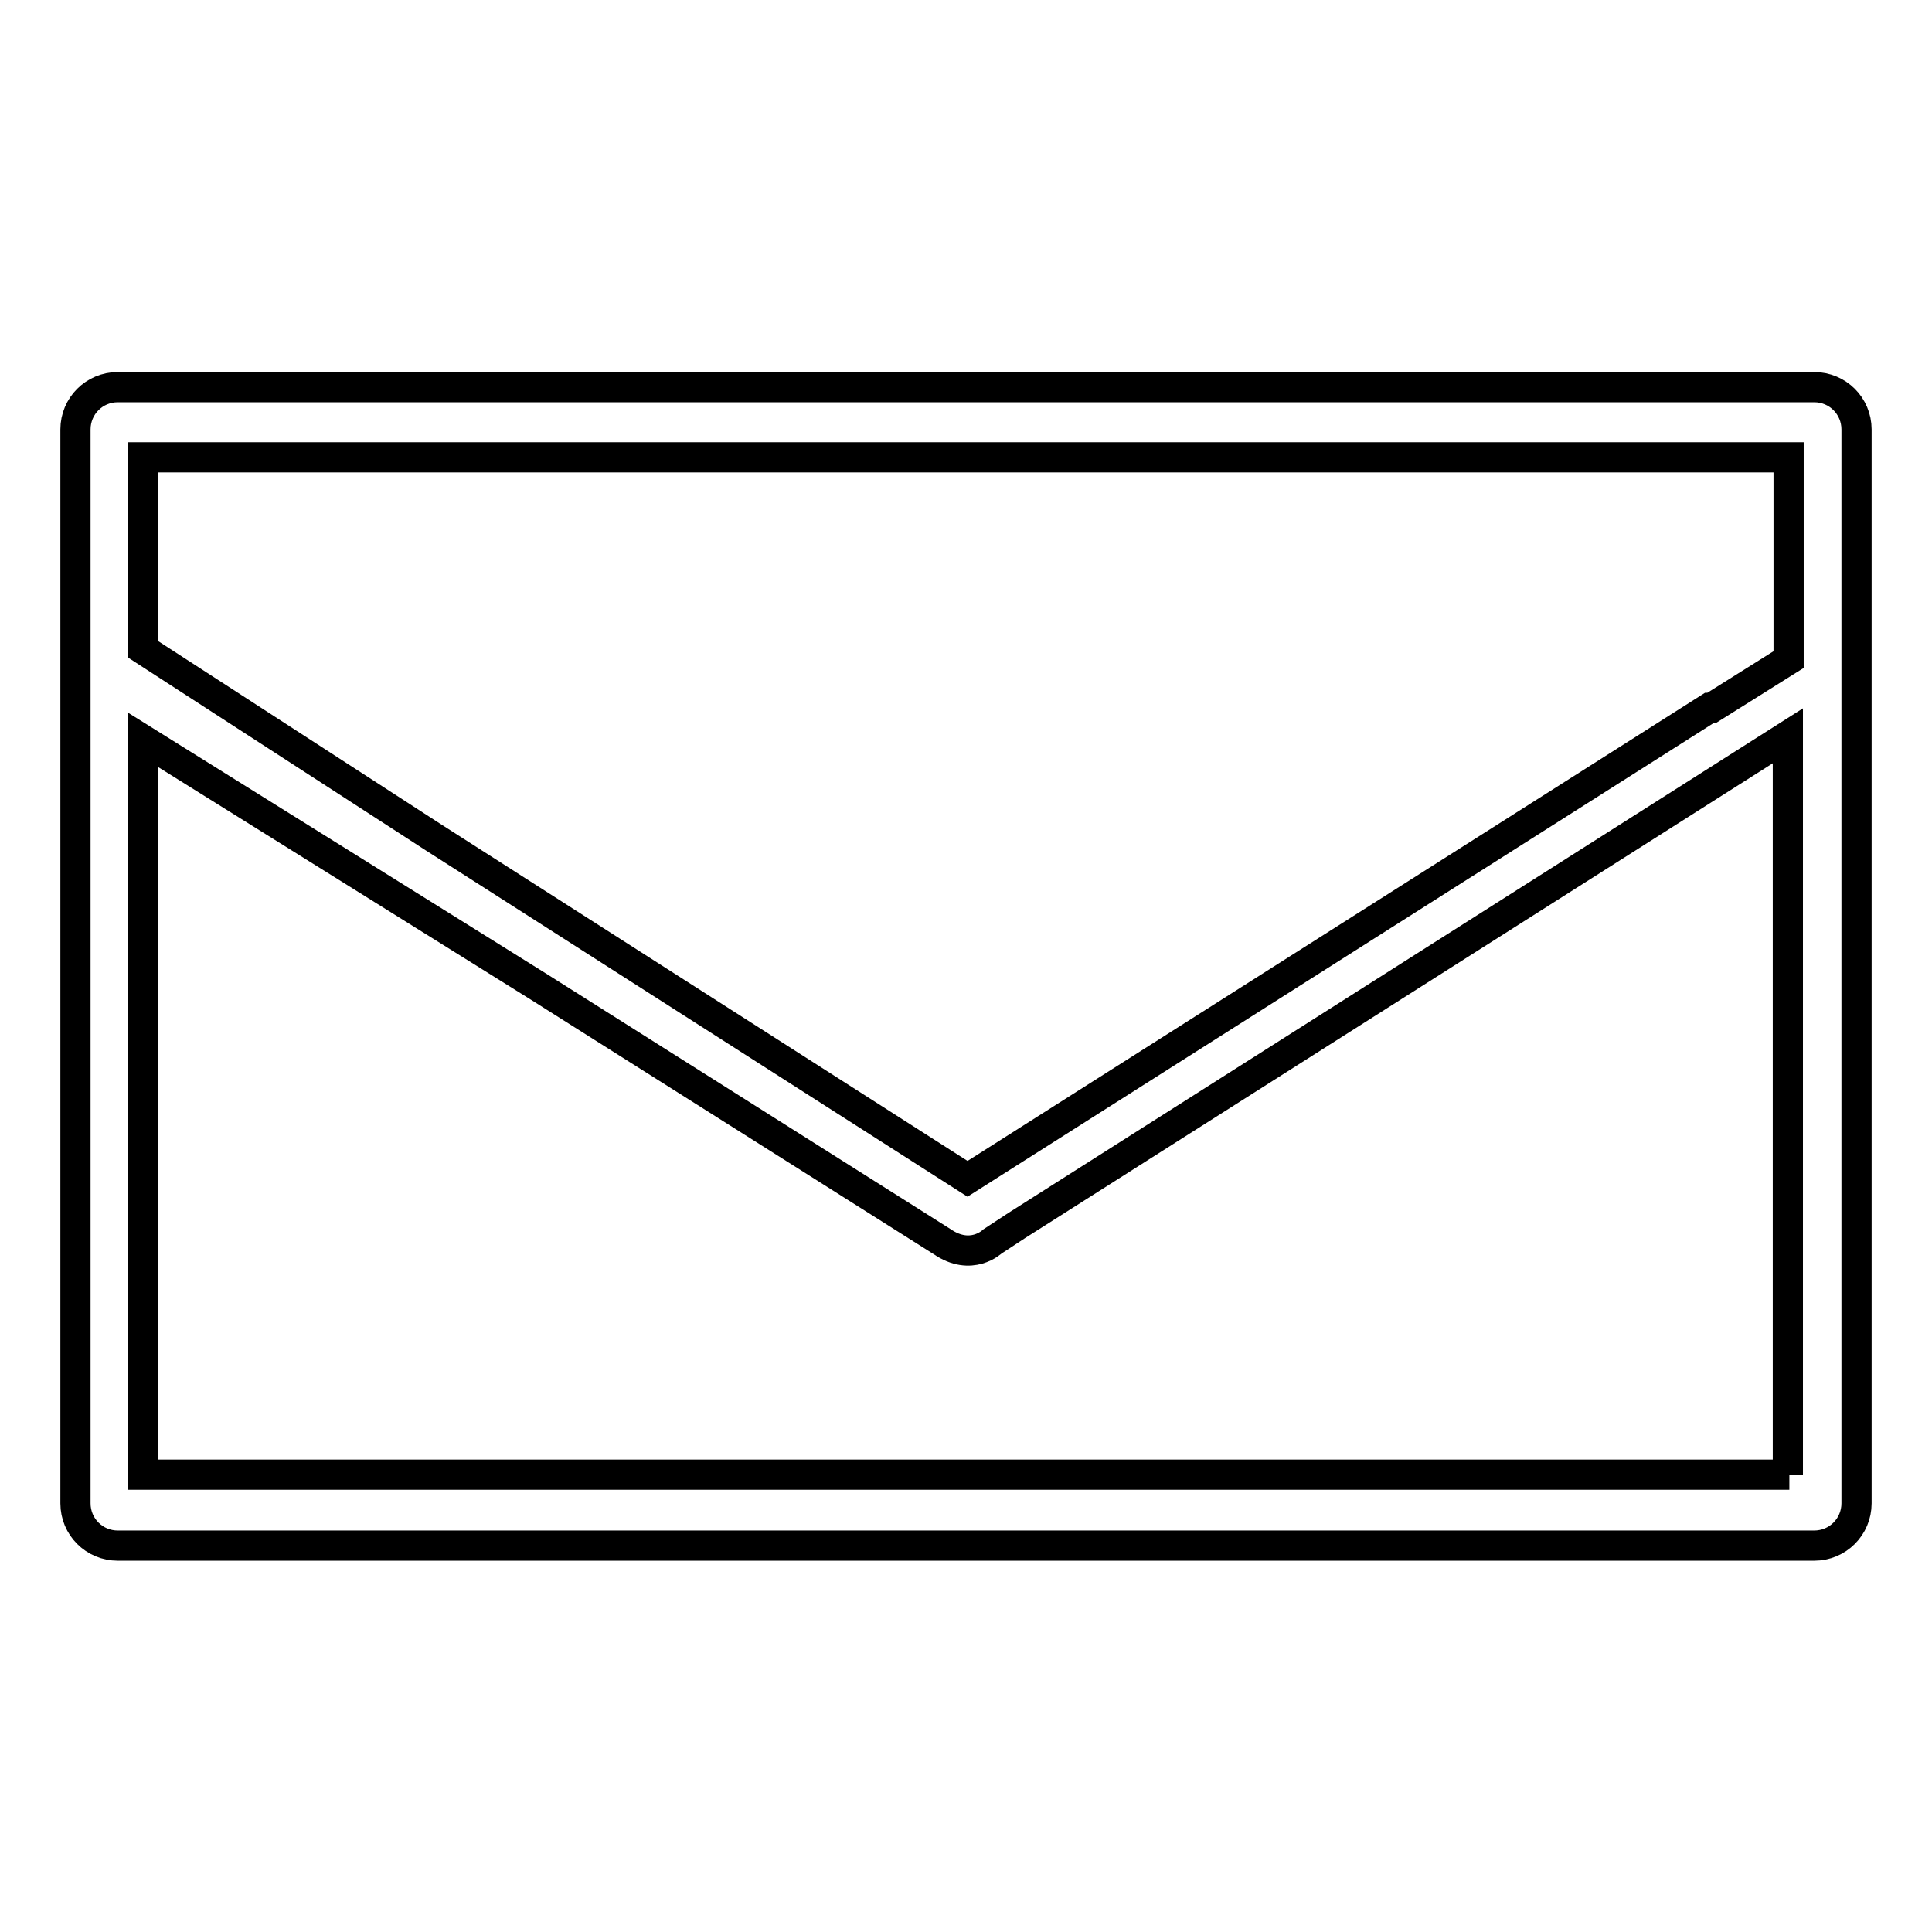 <?xml version="1.0" encoding="utf-8"?>
<!-- Svg Vector Icons : http://www.onlinewebfonts.com/icon -->
<!DOCTYPE svg PUBLIC "-//W3C//DTD SVG 1.1//EN" "http://www.w3.org/Graphics/SVG/1.1/DTD/svg11.dtd">
<svg version="1.1" xmlns="http://www.w3.org/2000/svg" xmlns:xlink="http://www.w3.org/1999/xlink" x="0px" y="0px" viewBox="0 0 256 256" enable-background="new 0 0 256 256" xml:space="preserve">
<g> <path stroke-width="4" fill-opacity="0" stroke="#000000"  d="M240.4,51.3H15.6c-3.1,0-5.6,2.5-5.6,5.6v142.3c0,3.1,2.5,5.6,5.6,5.6h224.8c3.1,0,5.6-2.5,5.6-5.6V56.9 C246,53.8,243.5,51.3,240.4,51.3z M18.9,60.6h218.1v26.8l-10.2,6.4h-0.3l-98.3,62.4L57.5,111L18.9,86V60.6z M237.1,195.4H18.9V98 l0,0l52.4,32.7l53.5,33.8c3.9,2.7,6.7,0,6.7,0l3.2-2.1l102.2-64.9V195.4z"/></g>
</svg>